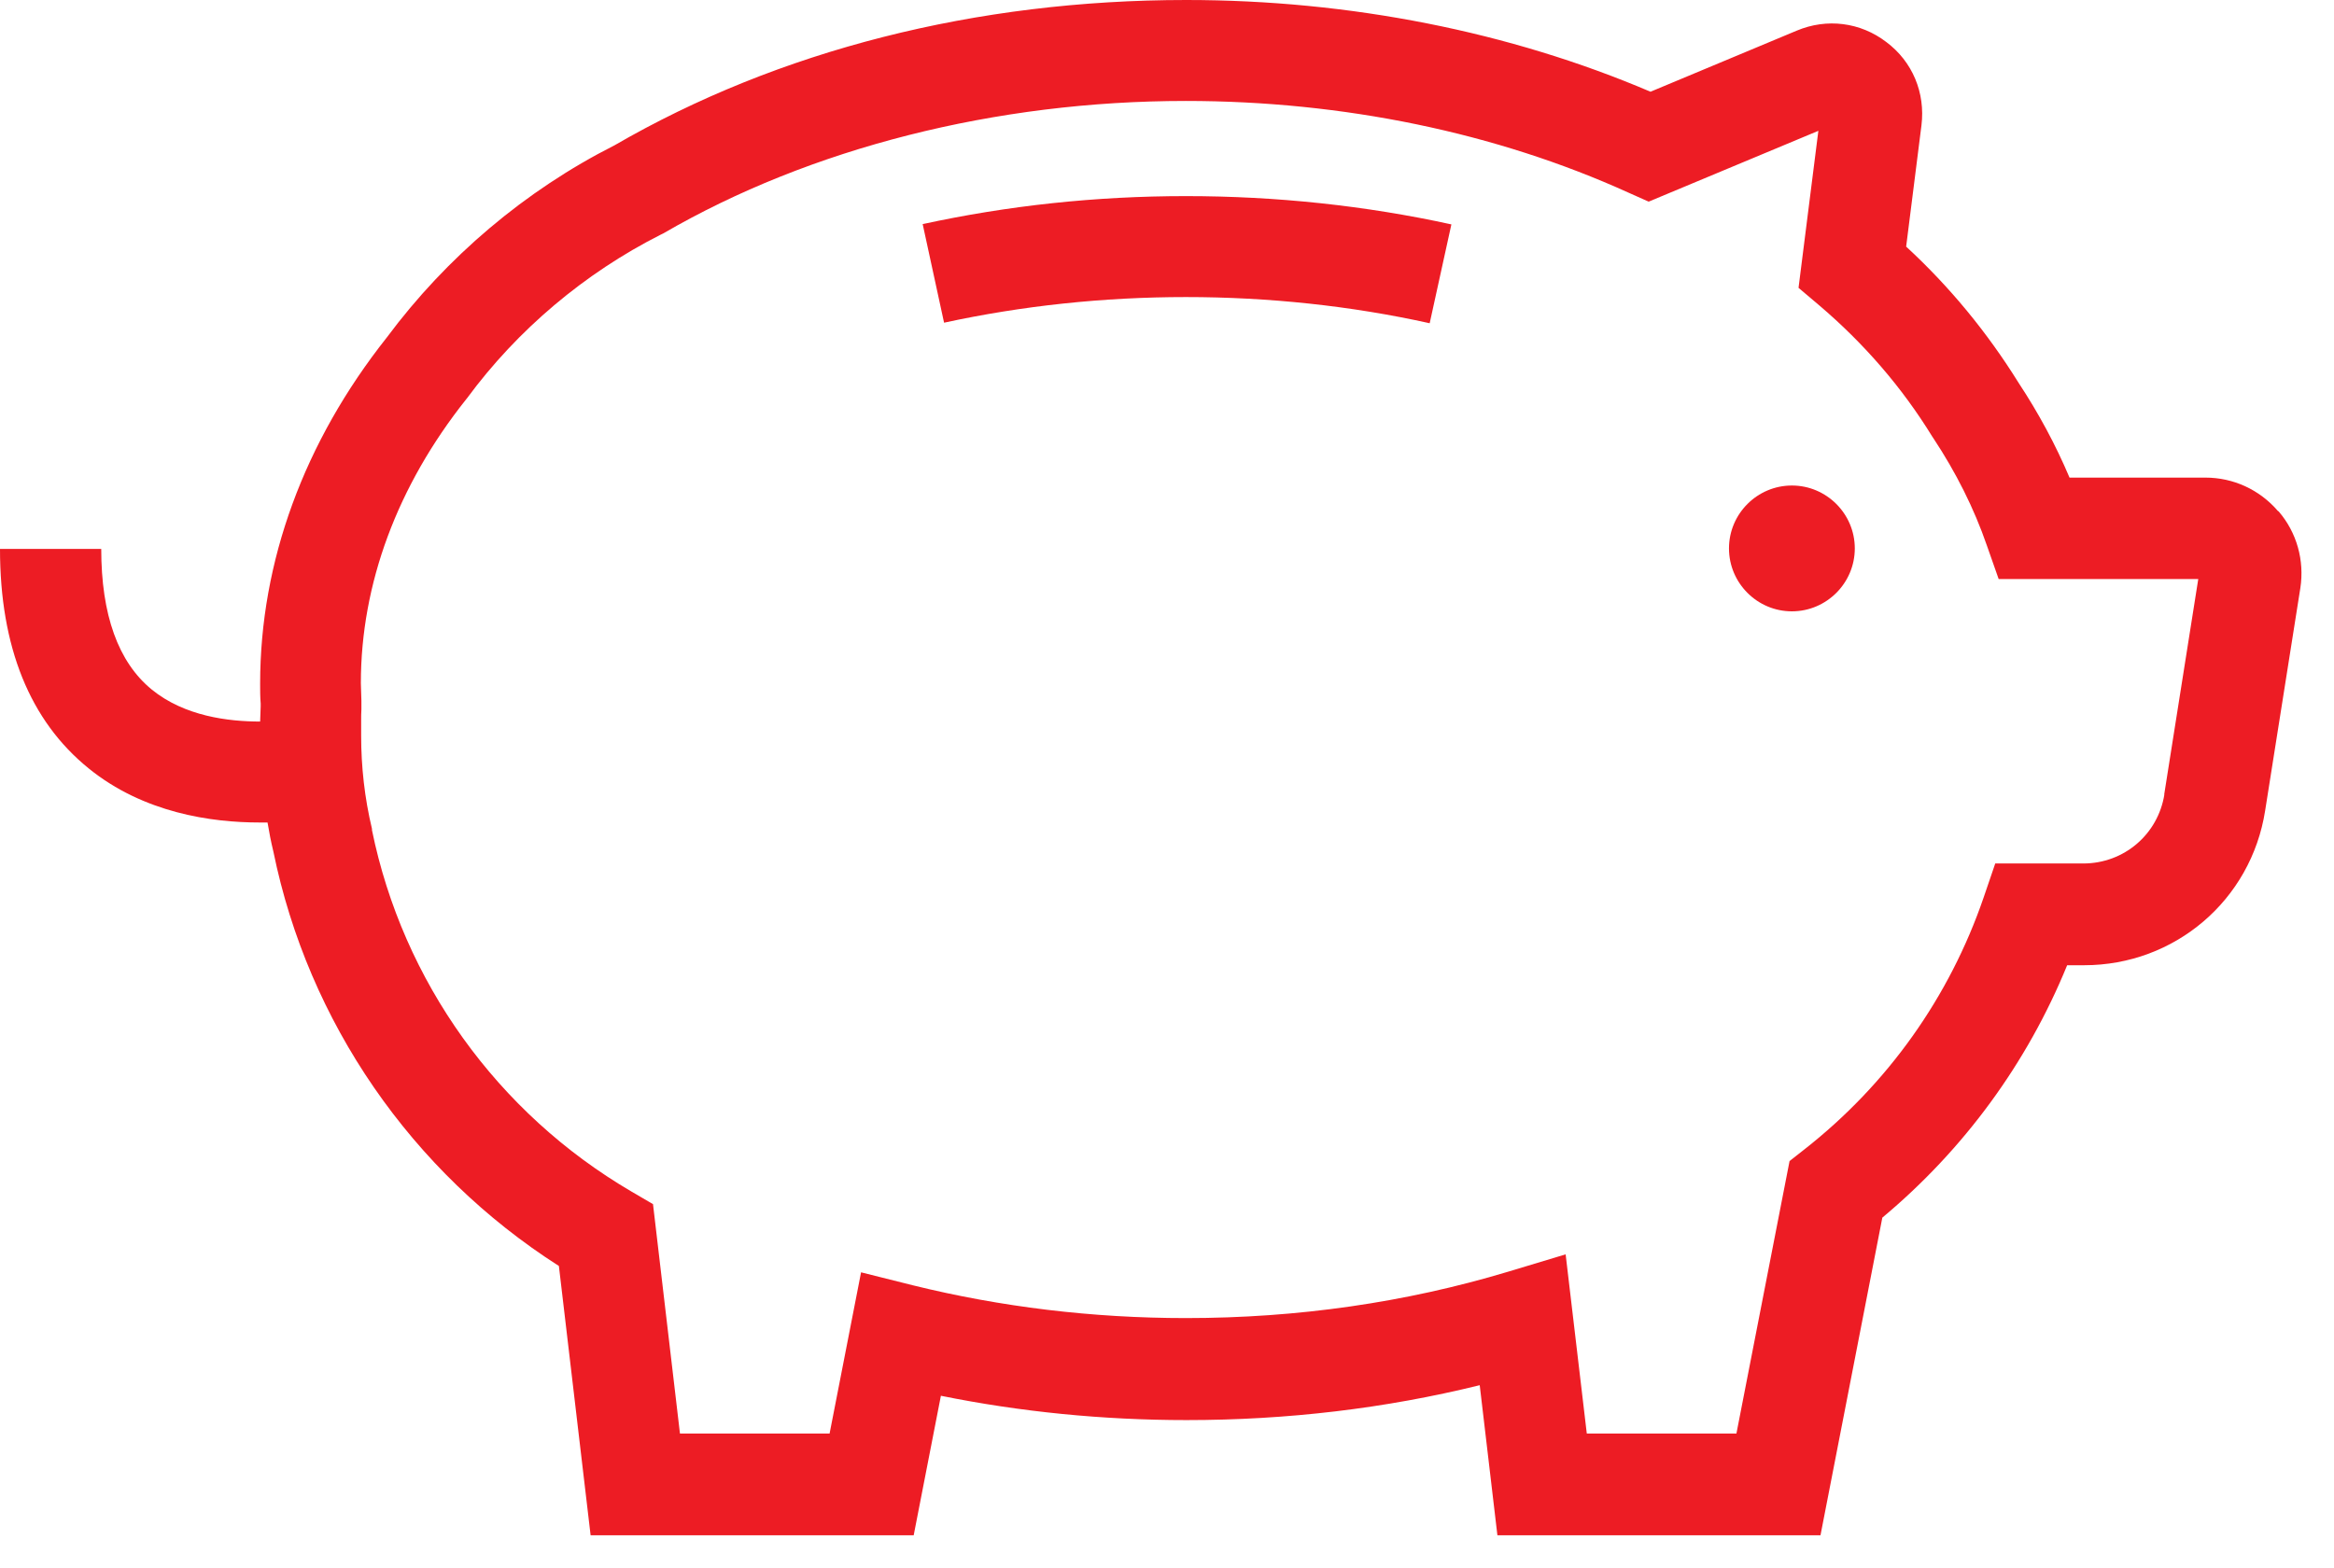 <svg width="64" height="43" viewBox="0 0 64 43" fill="none" xmlns="http://www.w3.org/2000/svg">
<path d="M62.46 14.013C61.96 13.433 61.242 13.1 60.474 13.1H56.748C56.371 12.208 55.9 11.331 55.349 10.497C54.493 9.12 53.464 7.866 52.268 6.764L52.688 3.436C52.797 2.545 52.442 1.689 51.724 1.153C51.014 0.609 50.093 0.493 49.267 0.841L45.258 2.516C41.401 0.87 37.015 0 32.528 0C26.772 0 21.349 1.377 16.848 3.987C14.397 5.227 12.244 7.054 10.606 9.257C8.337 12.121 7.133 15.405 7.133 18.754C7.133 18.935 7.133 19.116 7.148 19.298V19.378C7.148 19.515 7.133 19.653 7.133 19.791C6.263 19.791 5.06 19.646 4.161 18.913C3.24 18.16 2.776 16.862 2.776 15.057H0C0 17.746 0.819 19.769 2.429 21.074C3.936 22.299 5.799 22.56 7.119 22.56C7.191 22.56 7.264 22.56 7.336 22.56C7.38 22.828 7.431 23.089 7.496 23.357C8.453 28.04 11.287 32.144 15.325 34.724L16.195 42.111H25.054L25.8 38.284C27.982 38.726 30.244 38.951 32.535 38.951C35.297 38.951 37.986 38.632 40.575 37.994L41.06 42.111H49.919L51.615 33.398C53.855 31.527 55.588 29.157 56.683 26.475H57.147C59.633 26.475 61.728 24.691 62.112 22.234L63.077 16.13C63.193 15.376 62.982 14.607 62.482 14.027L62.46 14.013ZM59.35 21.784C59.176 22.886 58.241 23.684 57.125 23.684H54.711L54.392 24.619C53.457 27.345 51.76 29.737 49.477 31.527L49.071 31.846L47.614 39.32H43.511L42.931 34.405L41.343 34.884C38.545 35.725 35.58 36.153 32.52 36.153C29.954 36.153 27.439 35.848 25.032 35.254L23.611 34.898L22.748 39.32H18.645L17.906 33.028L17.311 32.68C13.636 30.527 11.048 26.917 10.2 22.77V22.734C9.997 21.886 9.903 21.03 9.903 20.175C9.903 20.131 9.903 20.088 9.903 20.044V19.943V19.776C9.903 19.668 9.903 19.559 9.91 19.457V19.269V19.218C9.91 19.058 9.895 18.899 9.895 18.739C9.895 16.014 10.896 13.324 12.781 10.954L12.81 10.918C14.194 9.04 16.035 7.489 18.116 6.437L18.189 6.401C22.219 4.06 27.308 2.769 32.513 2.769C36.827 2.769 41.031 3.639 44.656 5.285L45.207 5.531L49.861 3.588L49.317 7.895L49.89 8.38C51.108 9.417 52.152 10.62 52.985 11.976L53.014 12.019C53.638 12.962 54.131 13.948 54.479 14.955L54.805 15.883H60.278L59.343 21.799L59.35 21.784Z" fill="#ED1C24"/>
<path d="M25.299 6.14L25.887 8.851C28.025 8.387 30.258 8.148 32.52 8.148C34.781 8.148 37.043 8.387 39.203 8.866L39.798 6.155C37.449 5.64 34.999 5.379 32.52 5.379C30.04 5.379 27.634 5.64 25.299 6.147V6.14Z" fill="#ED1C24"/>
<path d="M49.135 13.317C48.185 13.317 47.41 14.093 47.41 15.042C47.41 15.992 48.185 16.768 49.135 16.768C50.085 16.768 50.86 15.992 50.86 15.042C50.86 14.093 50.085 13.317 49.135 13.317Z" fill="#ED1C24"/>
</svg>
